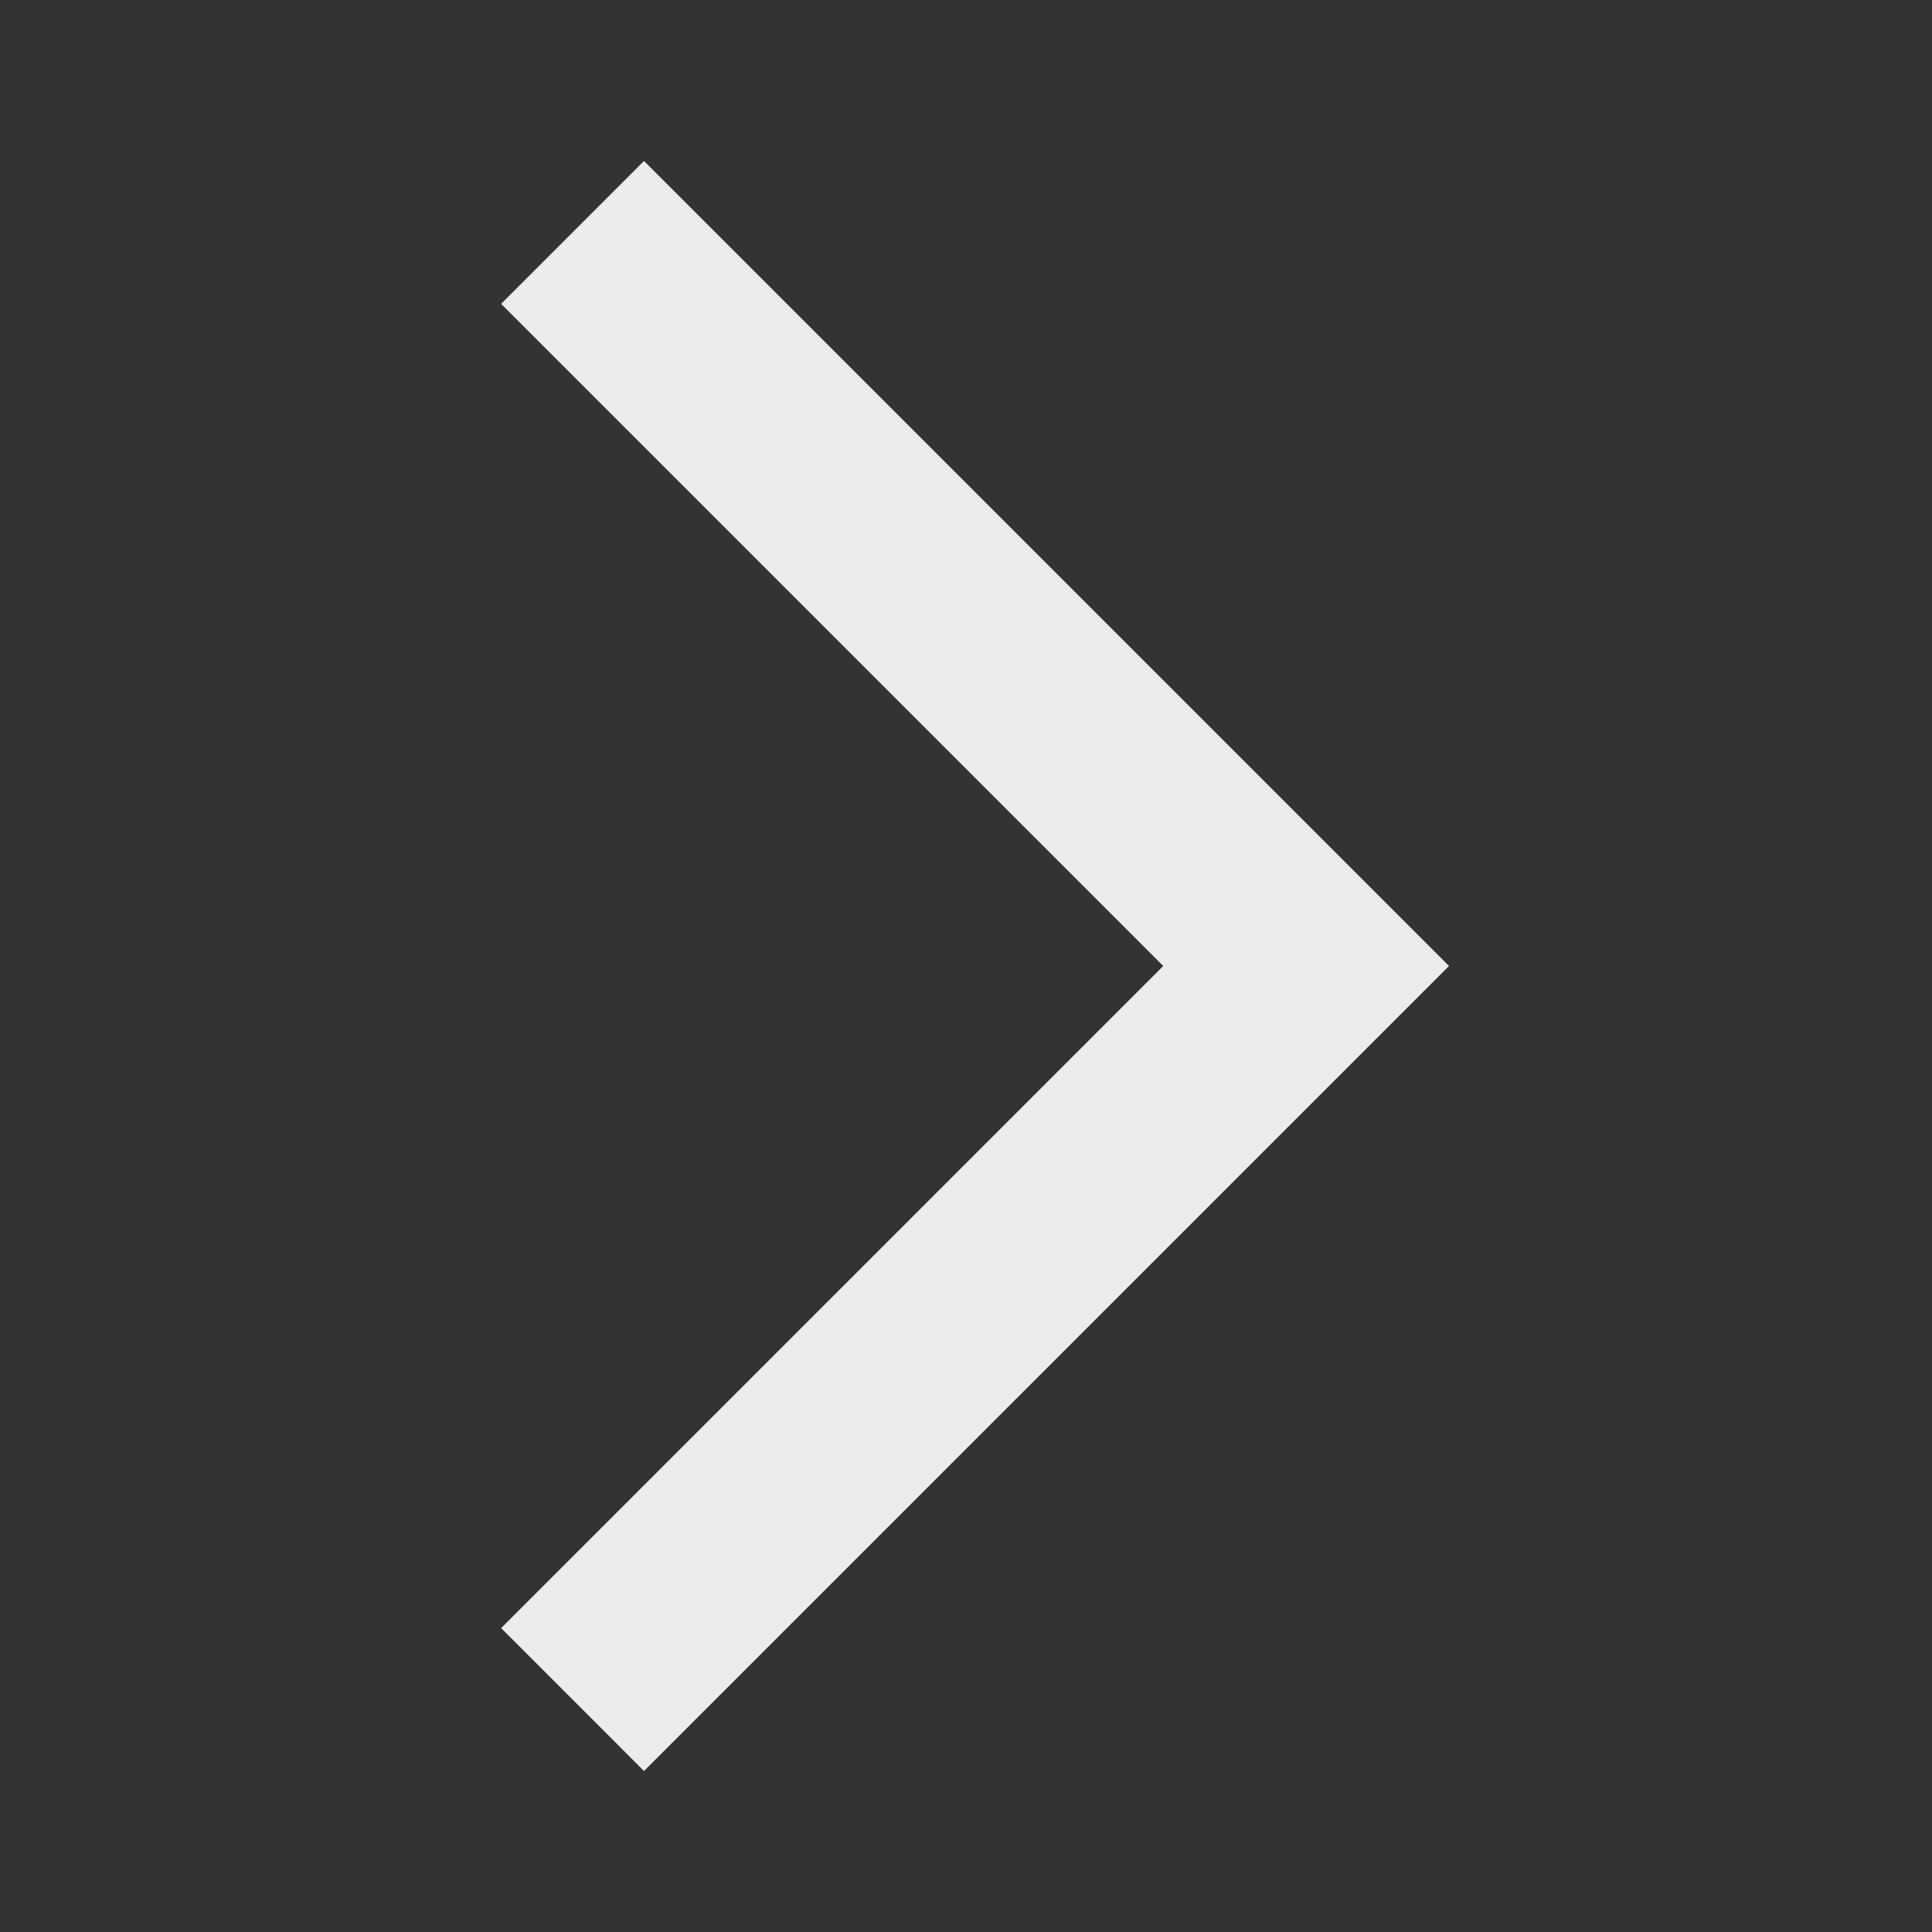 <svg width="90" height="90" viewBox="0 0 90 90" fill="none" xmlns="http://www.w3.org/2000/svg">
<rect x="0" y="0" width="90" height="90" fill="#333333" stroke="none"/>
<path d="M30 82.5L67.5 45L30 7.5L23.344 14.156L54.188 45L23.344 75.844L30 82.5Z" fill="#EDECEC"/>
</svg>
